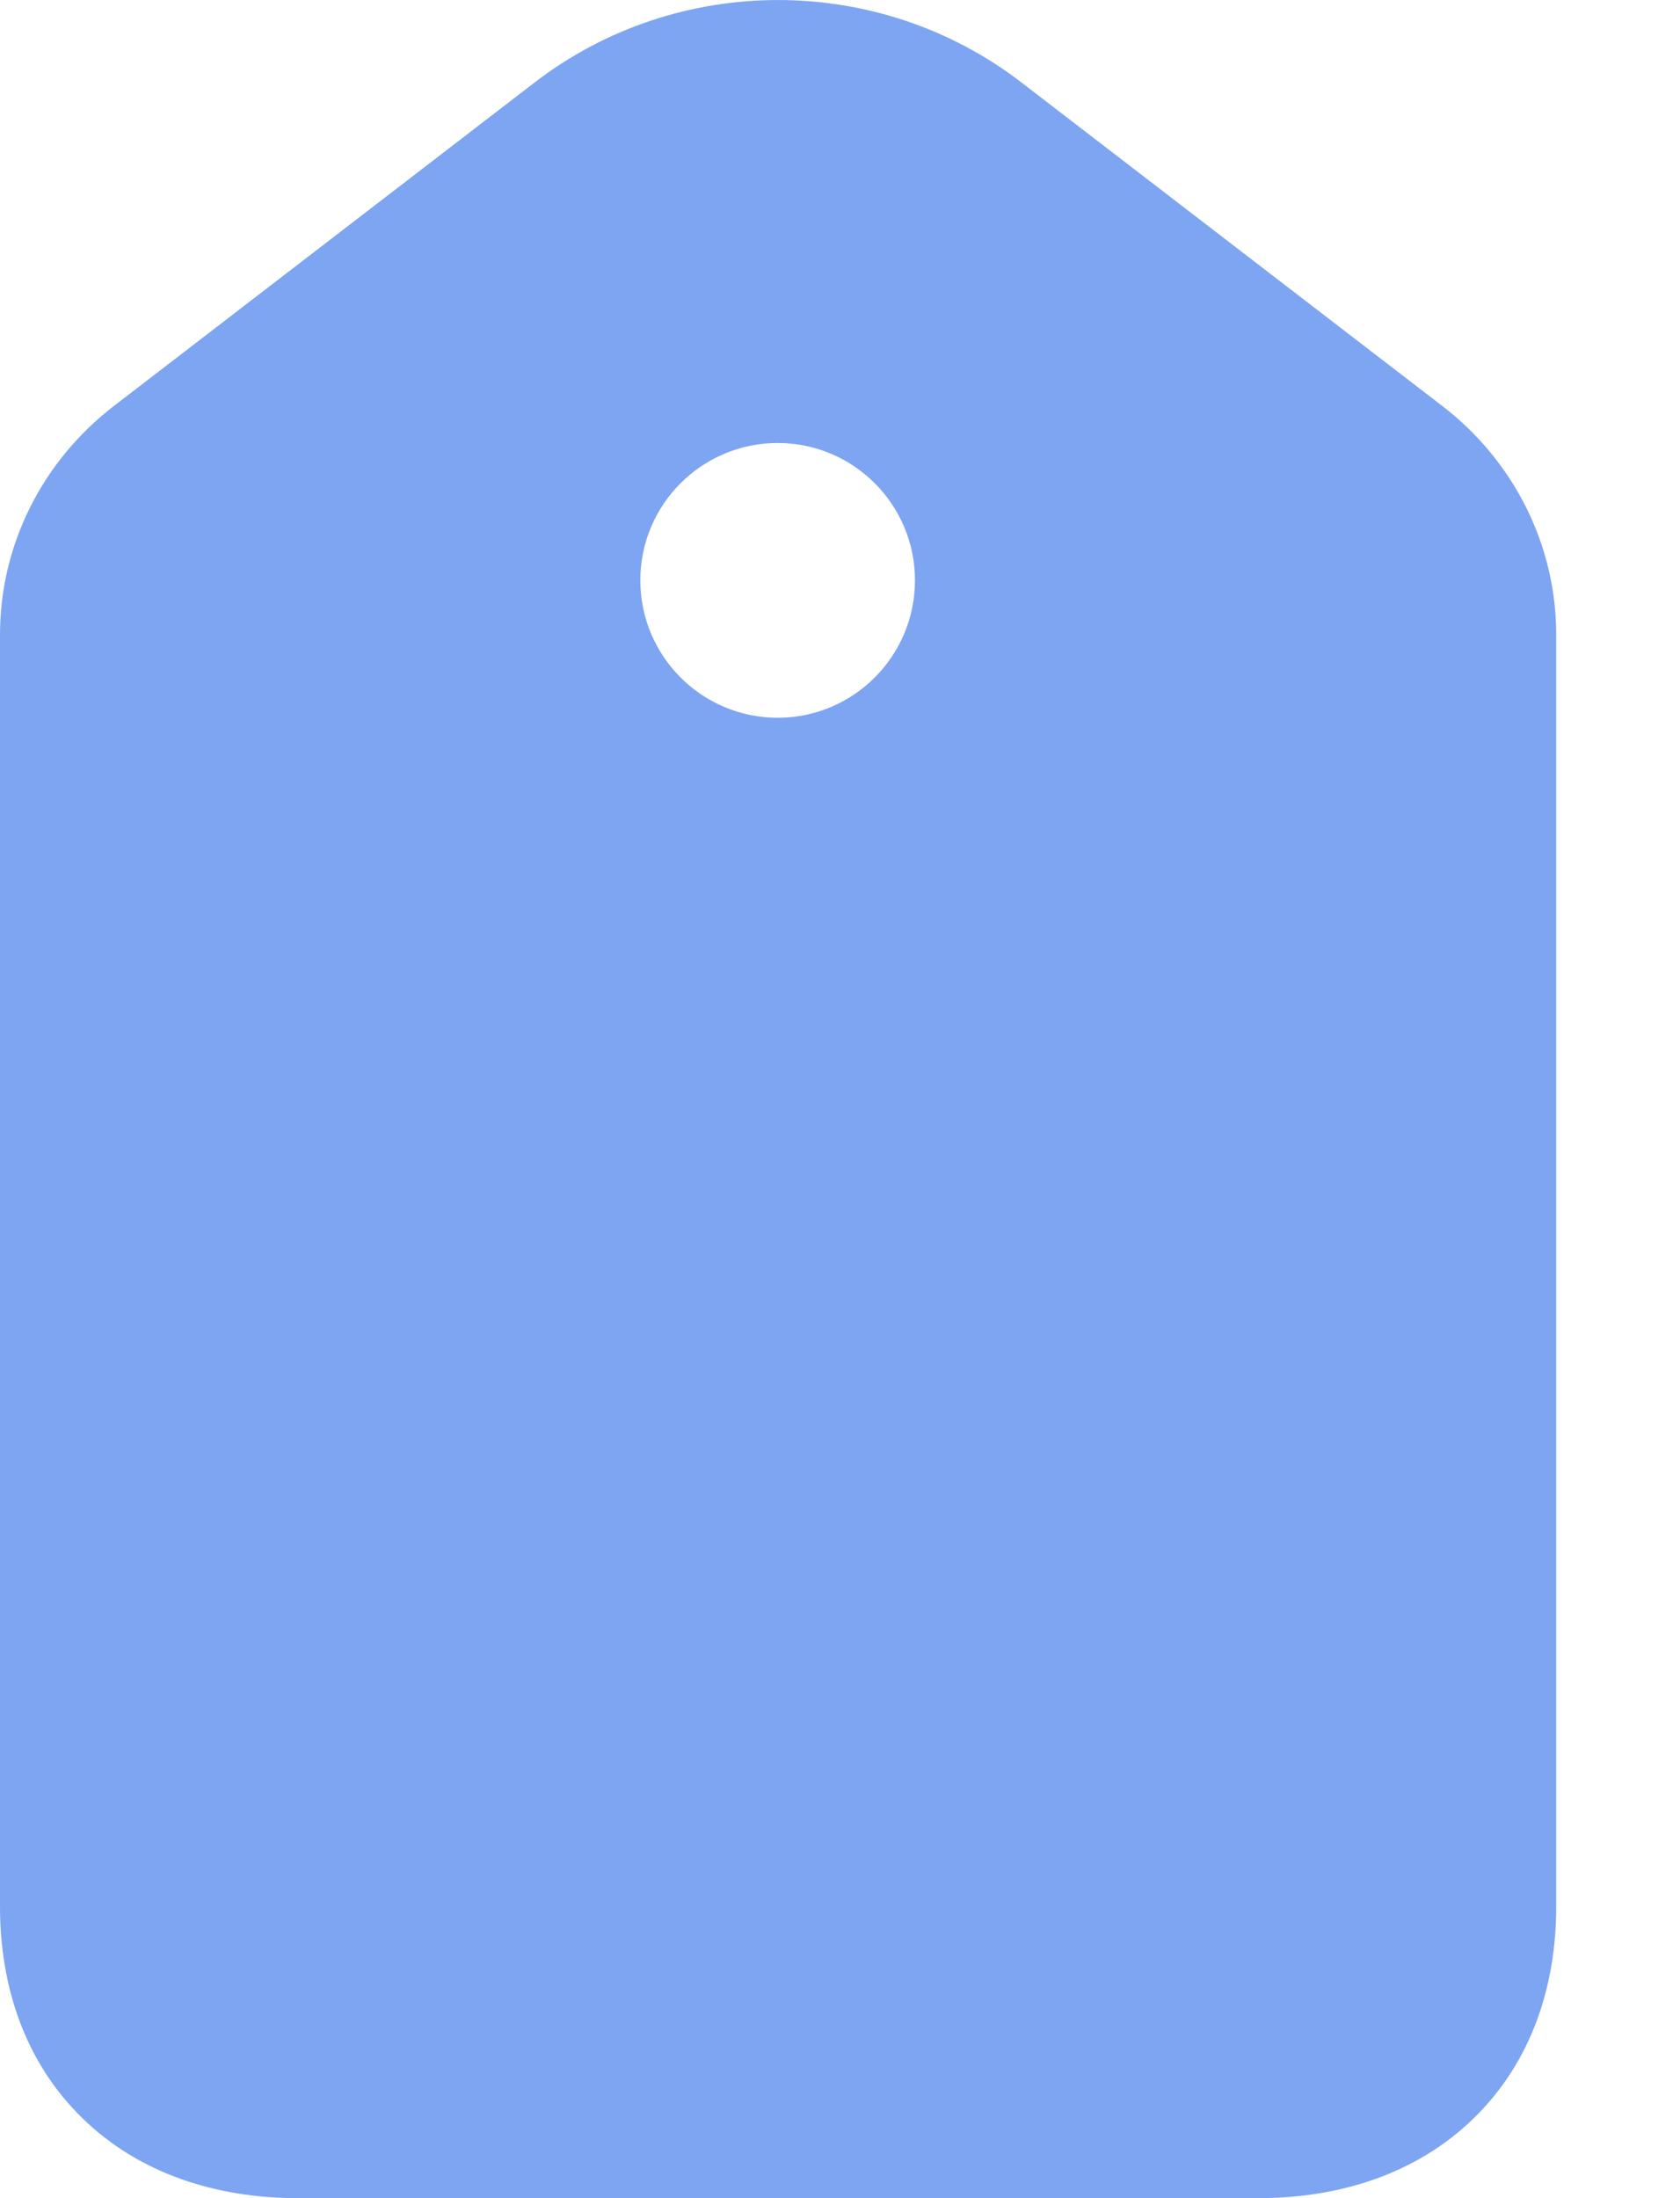 <?xml version="1.0" encoding="utf-8"?>
<svg xmlns="http://www.w3.org/2000/svg" fill="none" height="100%" overflow="visible" preserveAspectRatio="none" style="display: block;" viewBox="0 0 13 17" width="100%">
<path d="M4.138 0.637C5.243 -0.212 6.798 -0.212 7.903 0.637L11.161 3.14C11.715 3.566 12.042 4.215 12.042 4.908V14.746C12.042 15.361 11.85 15.946 11.407 16.379C10.965 16.812 10.366 17 9.737 17H2.305C1.676 17 1.077 16.812 0.635 16.379C0.192 15.946 2.68684e-08 15.361 0 14.746V4.908C6.39511e-05 4.215 0.327 3.566 0.881 3.14L4.138 0.637ZM6.018 3.426C5.431 3.426 4.955 3.902 4.955 4.488C4.955 5.075 5.431 5.551 6.018 5.551C6.604 5.551 7.08 5.075 7.08 4.488C7.08 3.902 6.604 3.426 6.018 3.426Z" fill="#7EA5F2" id="Subtract"/>
</svg>